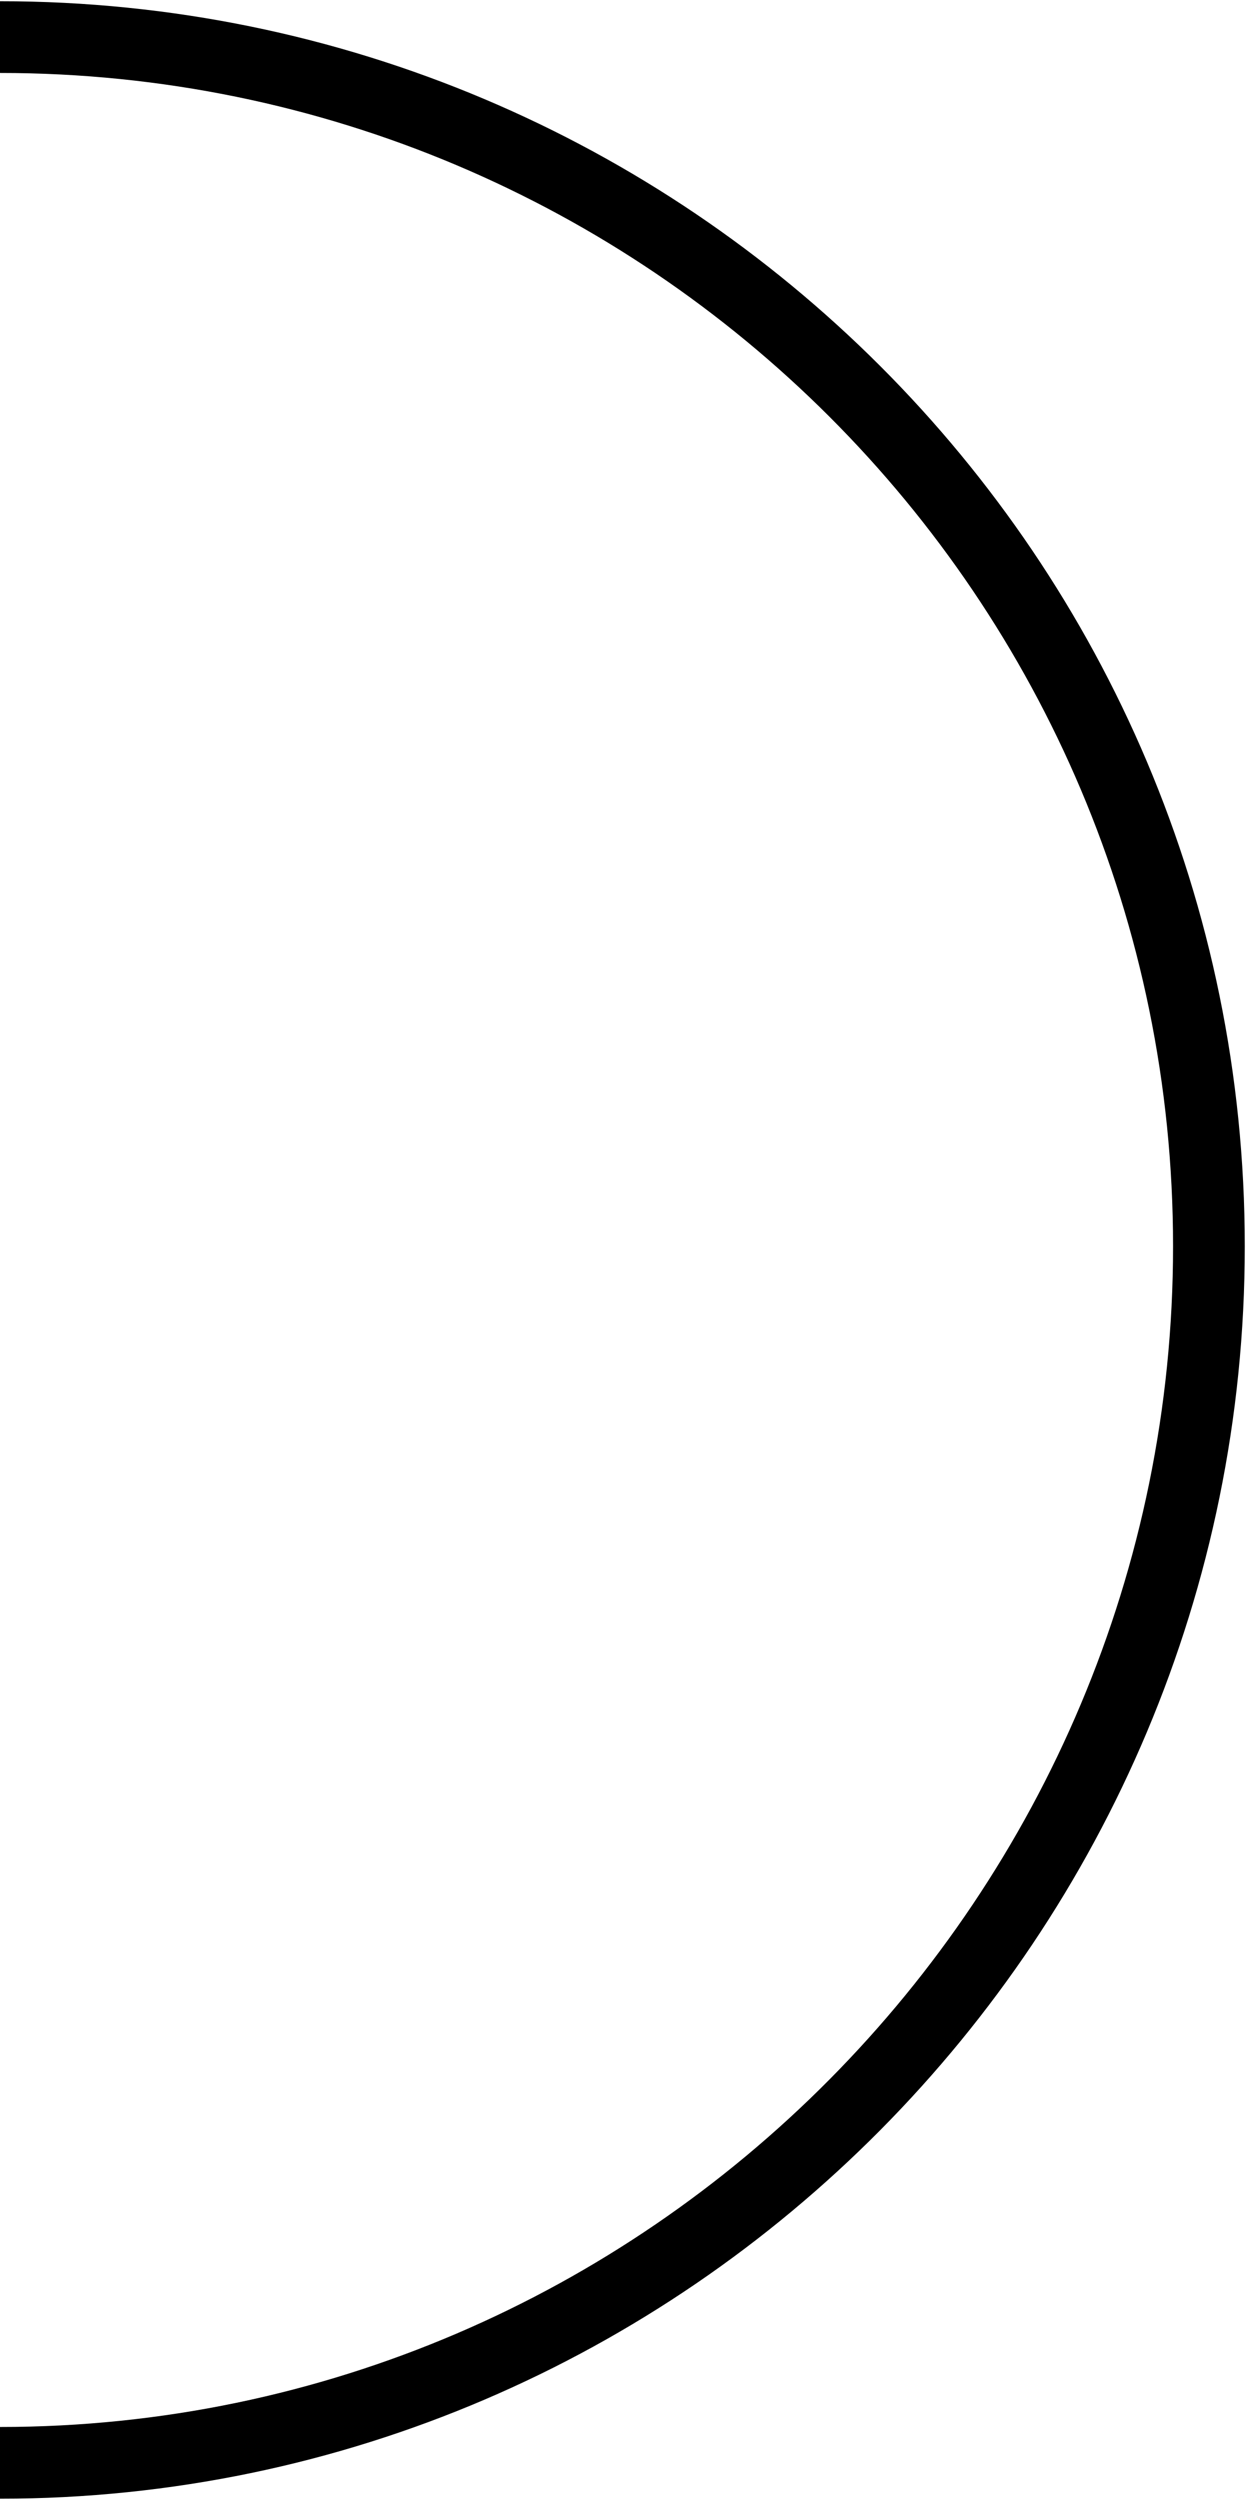 <?xml version="1.0" encoding="utf-8"?>
<!-- Generator: Adobe Illustrator 27.1.1, SVG Export Plug-In . SVG Version: 6.00 Build 0)  -->
<svg version="1.1" id="Layer_1" xmlns="http://www.w3.org/2000/svg" xmlns:xlink="http://www.w3.org/1999/xlink" x="0px" y="0px"
	 viewBox="0 0 16.8 33.7" style="enable-background:new 0 0 16.8 33.7;" xml:space="preserve">
<style type="text/css">
	.st0{fill:none;stroke:#000000;stroke-width:0.967;stroke-miterlimit:10;}
</style>
<path class="st0" d="M0,0.5c9,0,16.3,7.3,16.3,16.3S9,33.2,0,33.2"/>
</svg>
